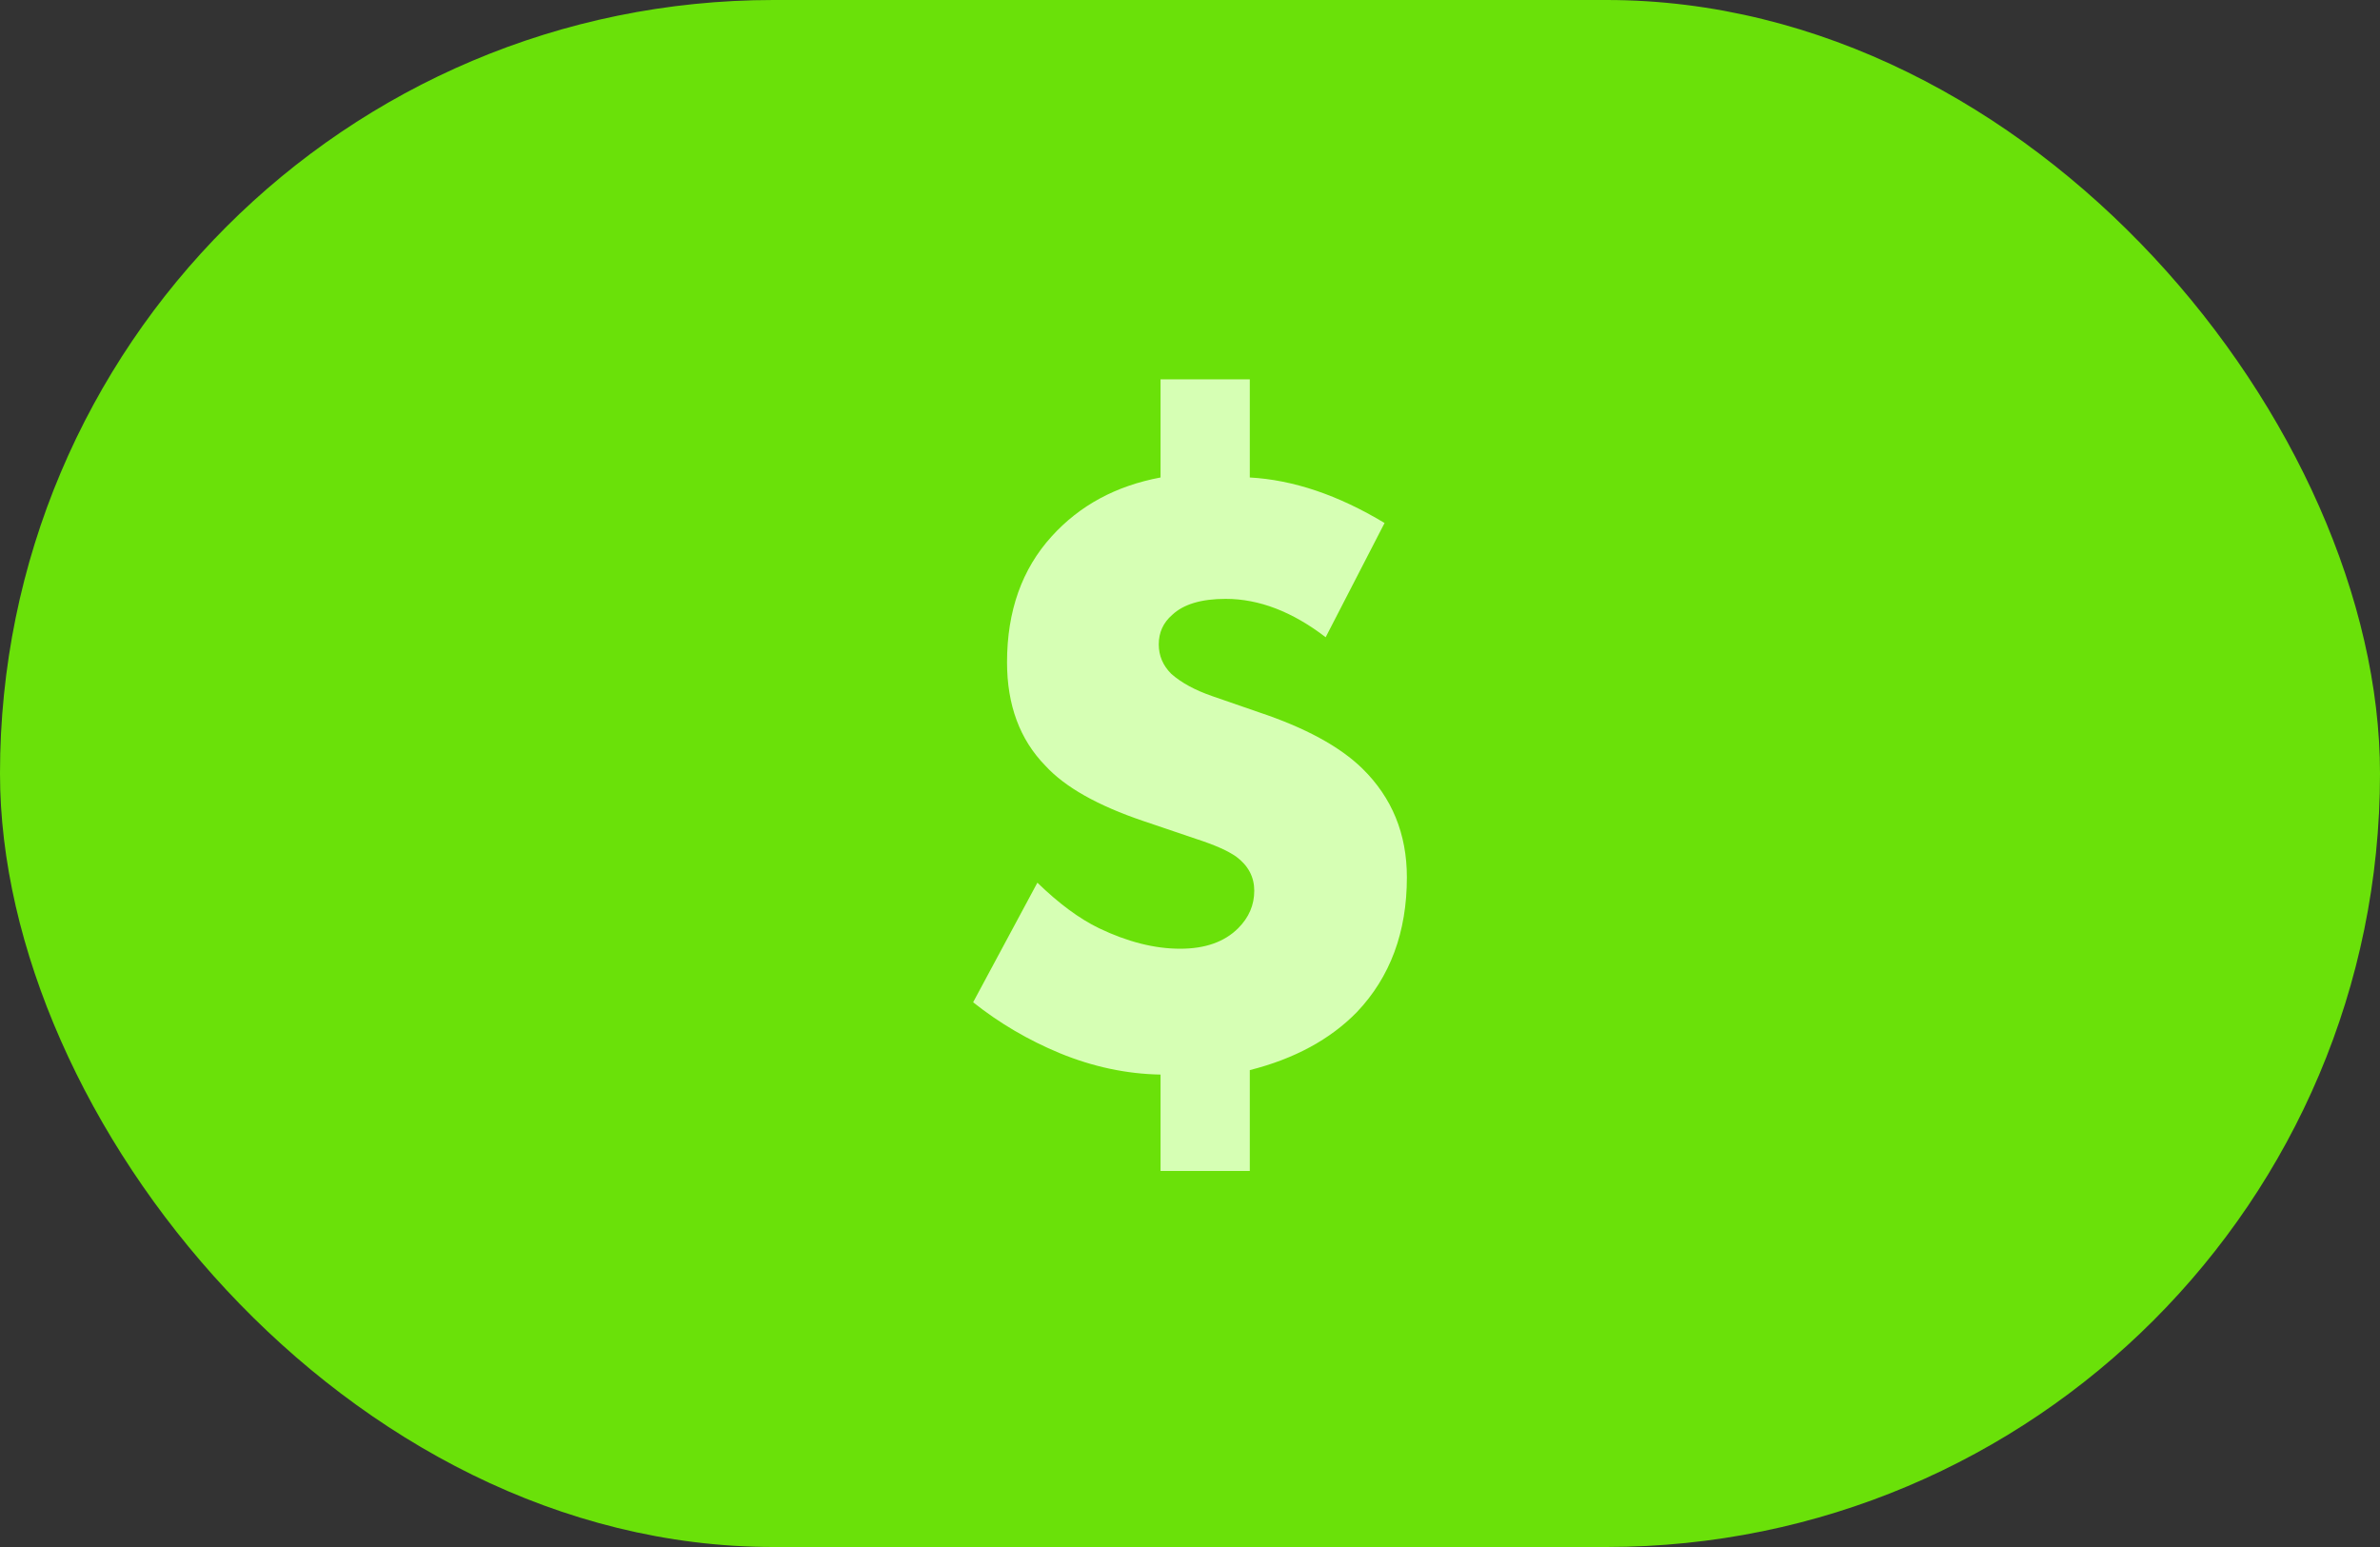 <?xml version="1.0" encoding="UTF-8"?> <svg xmlns="http://www.w3.org/2000/svg" width="80" height="52" viewBox="0 0 80 52" fill="none"><rect x="0" y="0" width="80" height="52" fill="#333333" stroke="none"/><rect width="80" height="52" rx="26" fill="#6AE109"></rect><path d="M39.01 12.75H42.01V16.05C43.47 16.13 44.98 16.64 46.54 17.58L44.56 21.42C43.44 20.56 42.32 20.13 41.2 20.13C40.38 20.13 39.78 20.31 39.4 20.67C39.1 20.93 38.95 21.26 38.95 21.66C38.95 22.04 39.09 22.37 39.37 22.65C39.71 22.95 40.17 23.2 40.75 23.4L42.31 23.94C43.87 24.46 45.03 25.09 45.79 25.83C46.79 26.81 47.29 28.03 47.29 29.49C47.29 31.33 46.73 32.84 45.61 34.02C44.71 34.94 43.51 35.59 42.01 35.97V39.36H39.01V36.12C37.87 36.1 36.74 35.86 35.62 35.4C34.56 34.96 33.59 34.39 32.71 33.69L34.87 29.67C35.59 30.37 36.28 30.88 36.94 31.2C37.9 31.66 38.81 31.89 39.67 31.89C40.51 31.89 41.16 31.66 41.62 31.2C41.98 30.84 42.16 30.42 42.16 29.94C42.16 29.48 41.96 29.1 41.56 28.8C41.28 28.6 40.83 28.4 40.21 28.2L38.44 27.6C36.9 27.08 35.8 26.46 35.14 25.74C34.28 24.86 33.85 23.7 33.85 22.26C33.85 20.54 34.35 19.13 35.35 18.03C36.29 16.99 37.51 16.33 39.01 16.05V12.75Z" fill="#D6FFB4"></path></svg> 